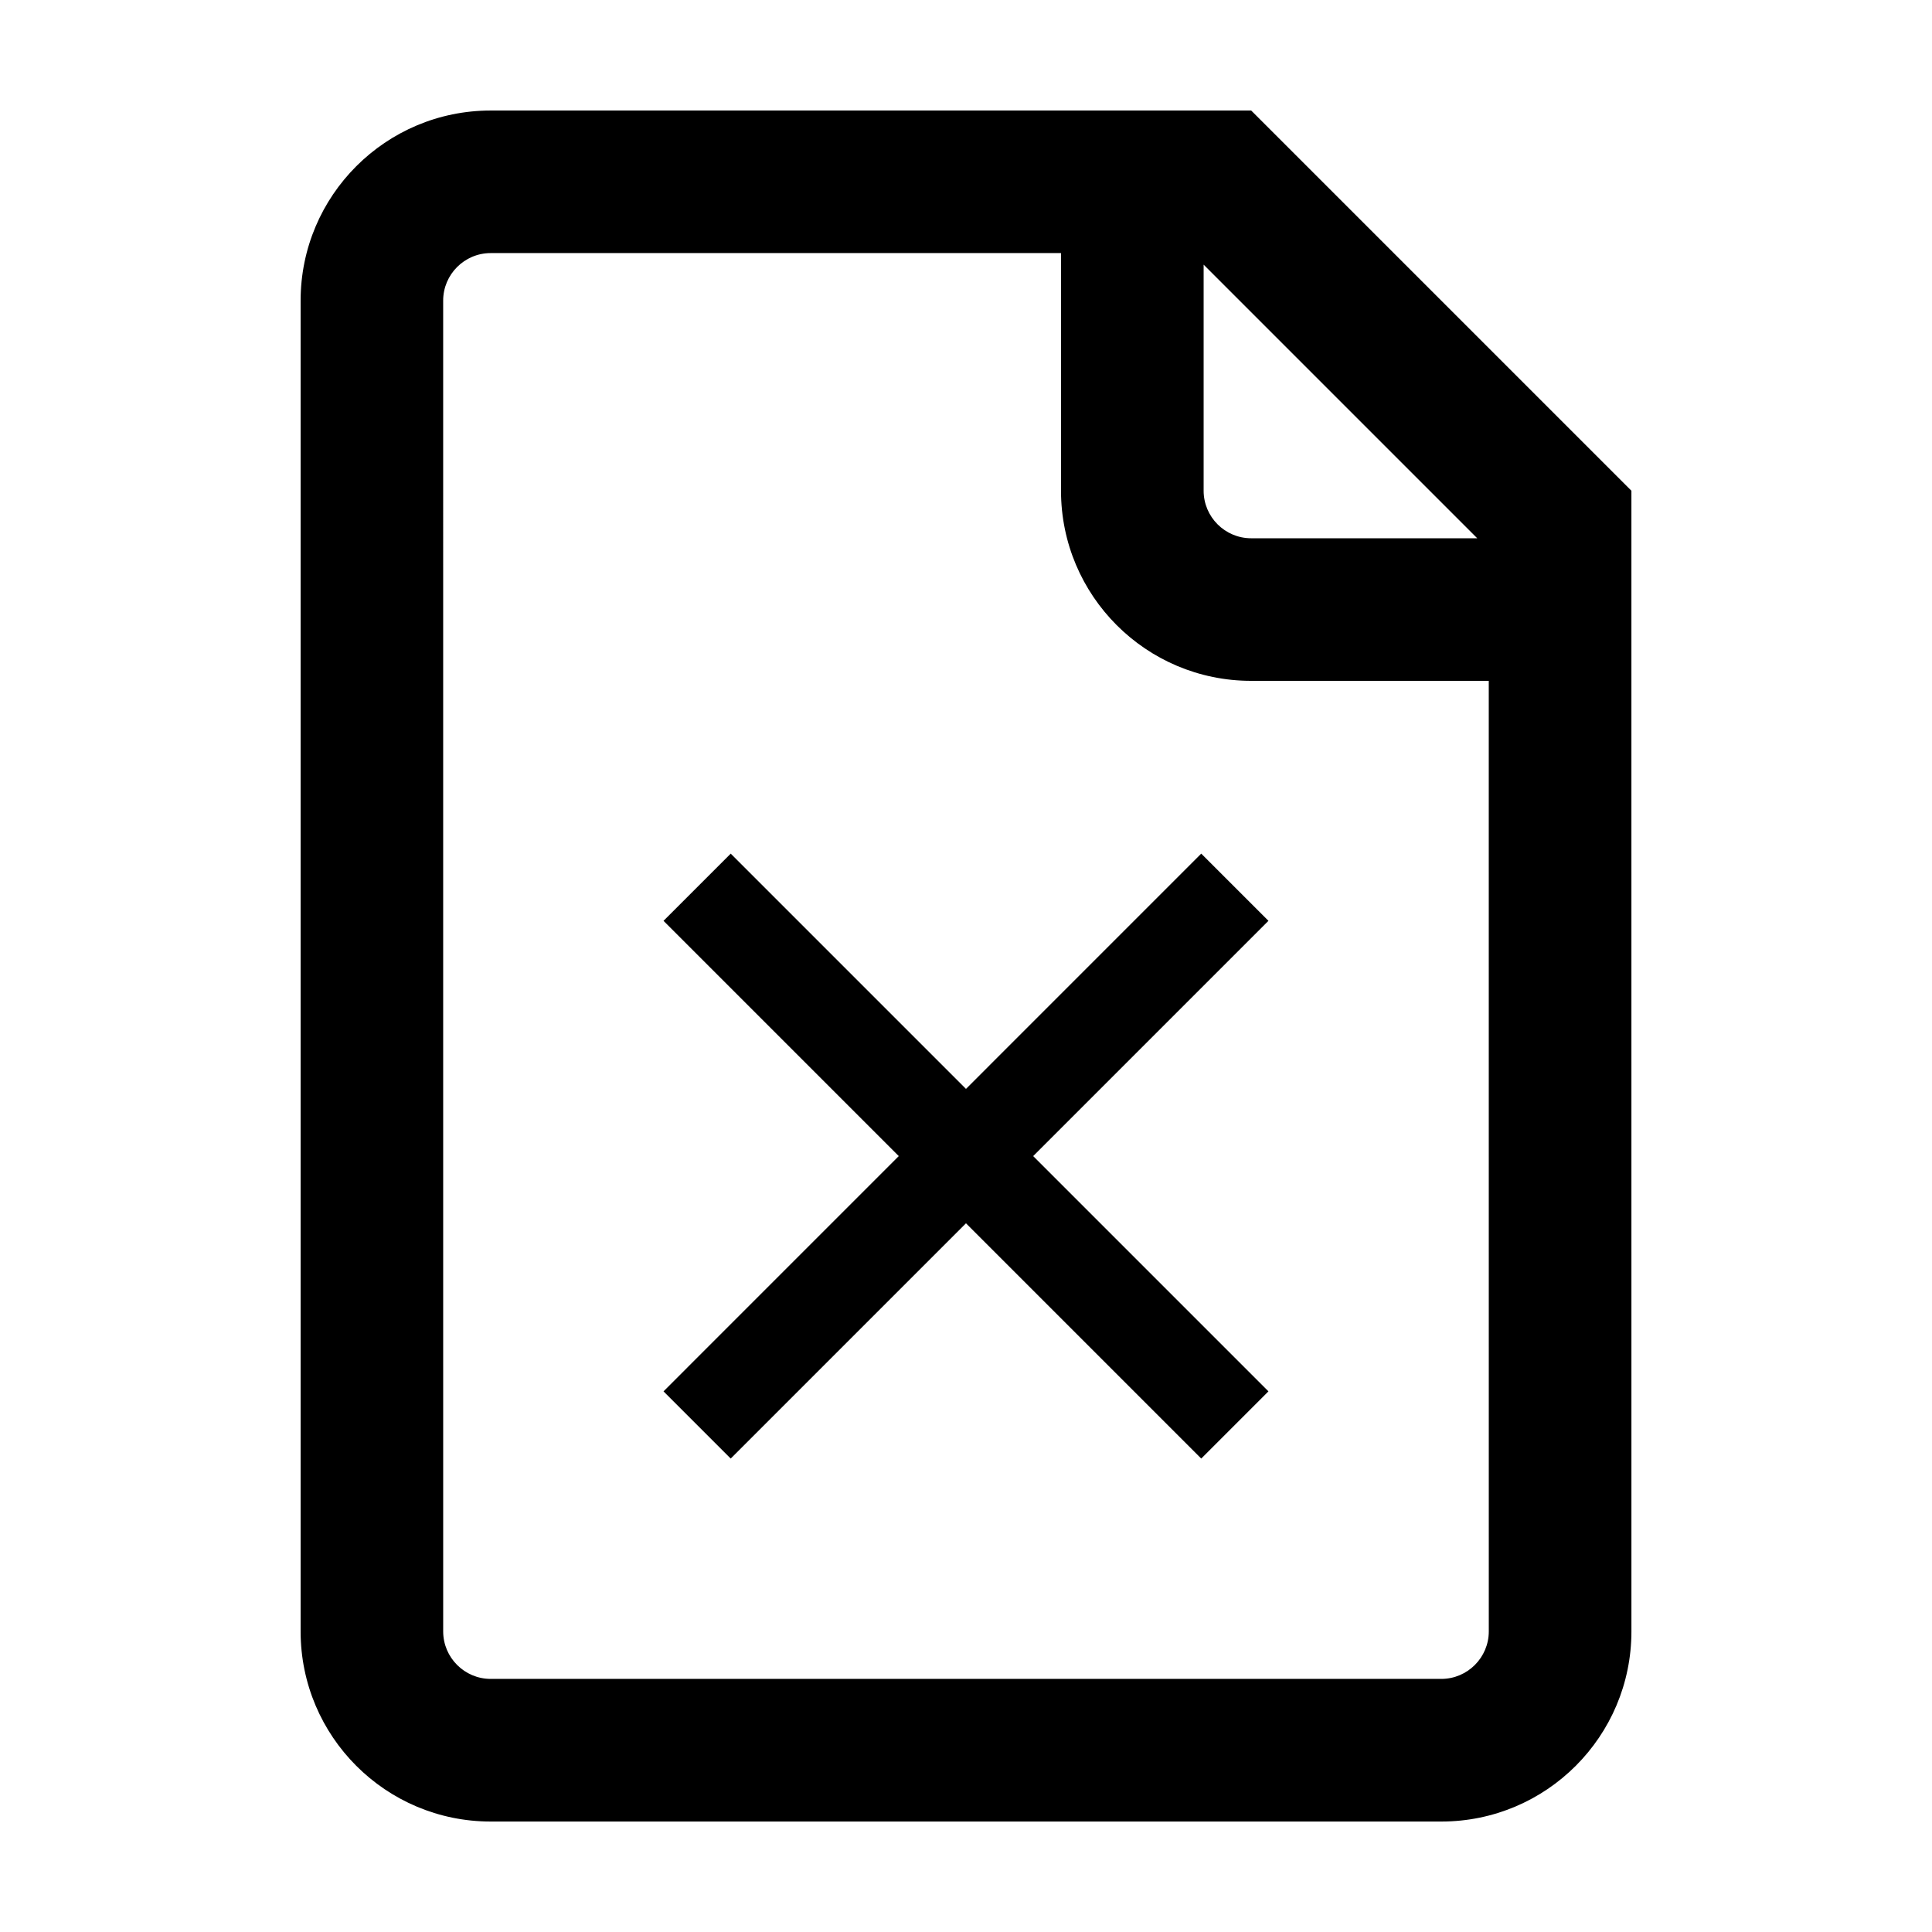 <?xml version="1.0" encoding="UTF-8"?>
<!-- The Best Svg Icon site in the world: iconSvg.co, Visit us! https://iconsvg.co -->
<svg fill="#000000" width="800px" height="800px" version="1.1" viewBox="144 144 512 512" xmlns="http://www.w3.org/2000/svg">
 <g>
  <path d="m475.57 173.29h-201.52c-27.824 0-50.383 22.555-50.383 50.383v352.67c0 27.824 22.555 50.383 50.383 50.383h251.91c27.824 0 50.383-22.555 50.383-50.383l-0.004-251.91v-50.383c-39.348-39.344-61.41-61.41-100.76-100.76zm-12.594 40.844 72.512 72.512h-59.918c-6.941 0-12.594-5.652-12.594-12.594zm75.57 362.2c0 6.941-5.648 12.594-12.594 12.594h-251.91c-6.941 0-12.594-5.652-12.594-12.594l-0.004-352.67c0-6.941 5.652-12.594 12.594-12.594h151.14v62.977c0 27.824 22.555 50.383 50.383 50.383h62.977z"/>
  <path d="m462.34 370.22-62.344 62.348-62.348-62.348-17.809 17.809 62.344 62.348-62.344 62.348 17.809 17.809 62.348-62.348 62.344 62.348 17.812-17.809-62.348-62.348 62.348-62.348z"/>
 </g>
</svg>